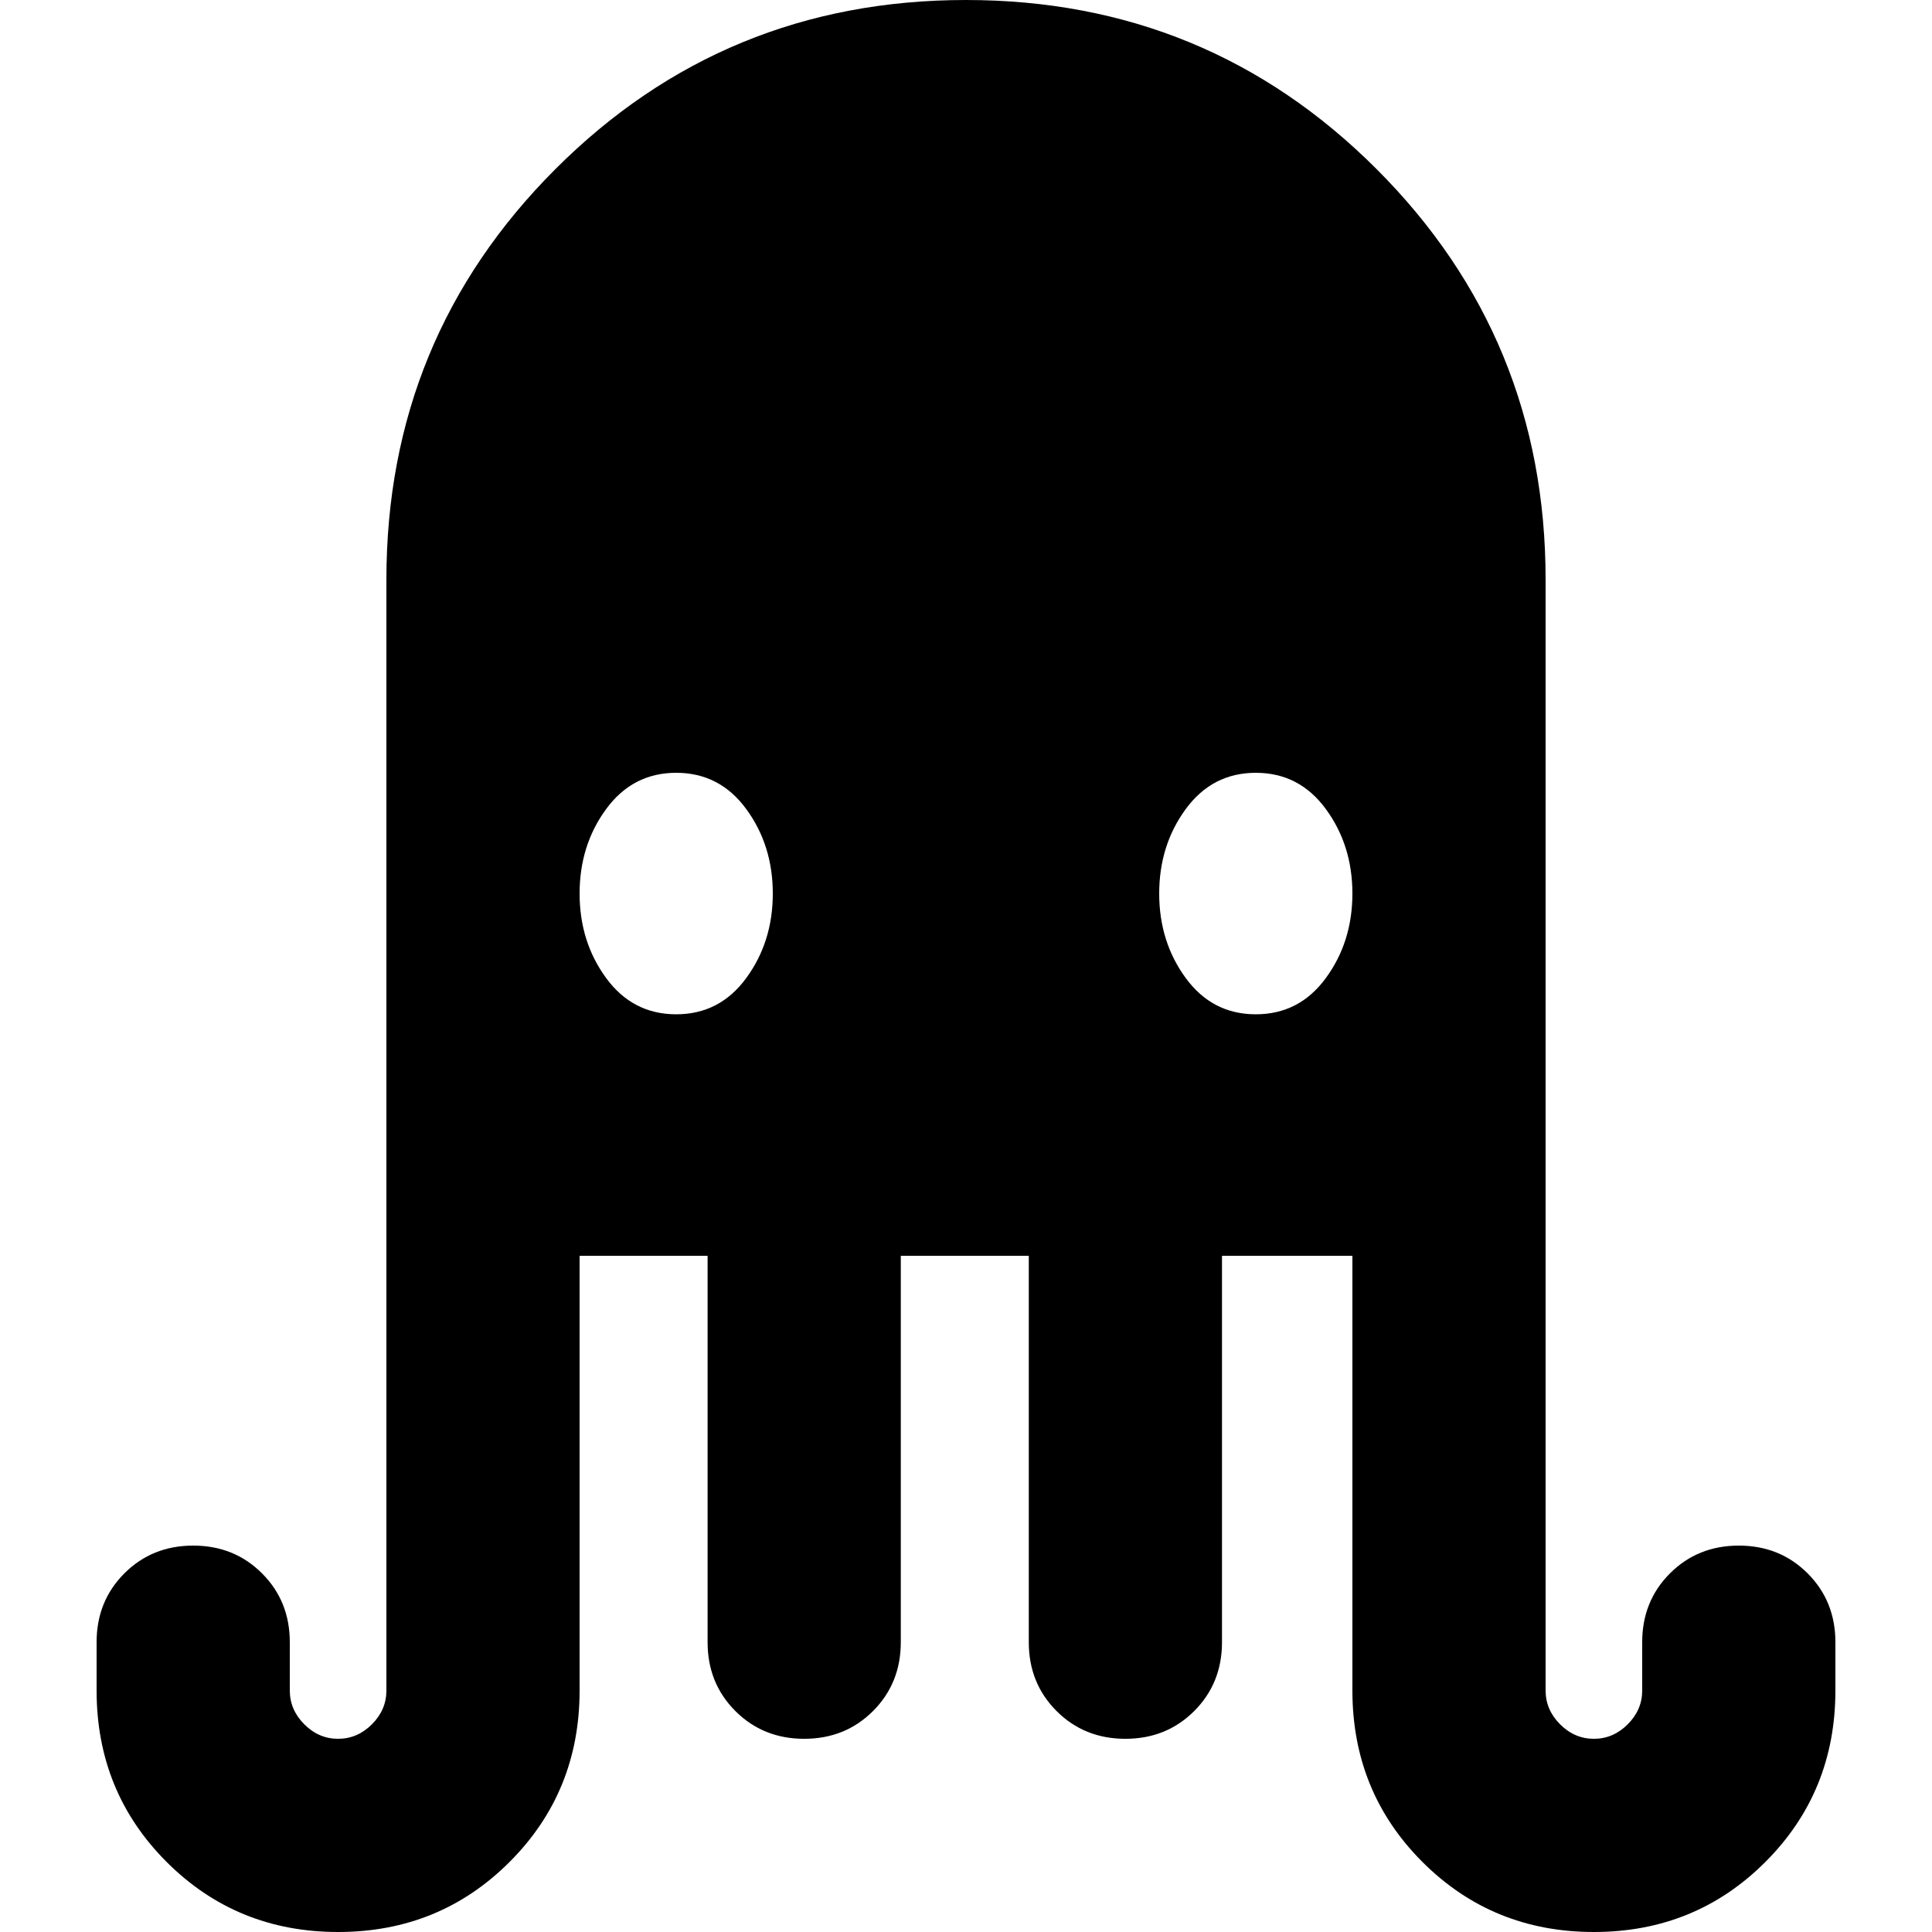<svg role="img" viewBox="0 0 24 24" xmlns="http://www.w3.org/2000/svg"><title>Google Jules</title><path d="M4.2 24q-1.26 0-2.13-.87T1.2 21v-.6q0-.51.345-.855T2.4 19.2t.855.345.345.855v.6q0 .24.18.42t.42.18.42-.18.18-.42V7.2q0-3 2.1-5.1T12 0t5.1 2.1 2.1 5.1V21q0 .24.18.42t.42.18.42-.18.18-.42v-.6q0-.51.345-.855t.855-.345.855.345.345.855v.6q0 1.26-.87 2.13T19.8 24t-2.13-.87T16.8 21v-5.4h-1.62v4.8q0 .51-.345.855t-.855.345-.855-.345-.345-.855v-4.8h-1.59v4.8q0 .51-.345.855t-.855.345-.855-.345-.345-.855v-4.8H7.2V21q0 1.26-.87 2.13T4.2 24m4.2-11.4q.54 0 .87-.45t.33-1.05-.33-1.05-.87-.45-.87.45-.33 1.05.33 1.05.87.45m7.2 0q.54 0 .87-.45t.33-1.05-.33-1.05-.87-.45-.87.45-.33 1.05.33 1.05.87.45"/></svg>